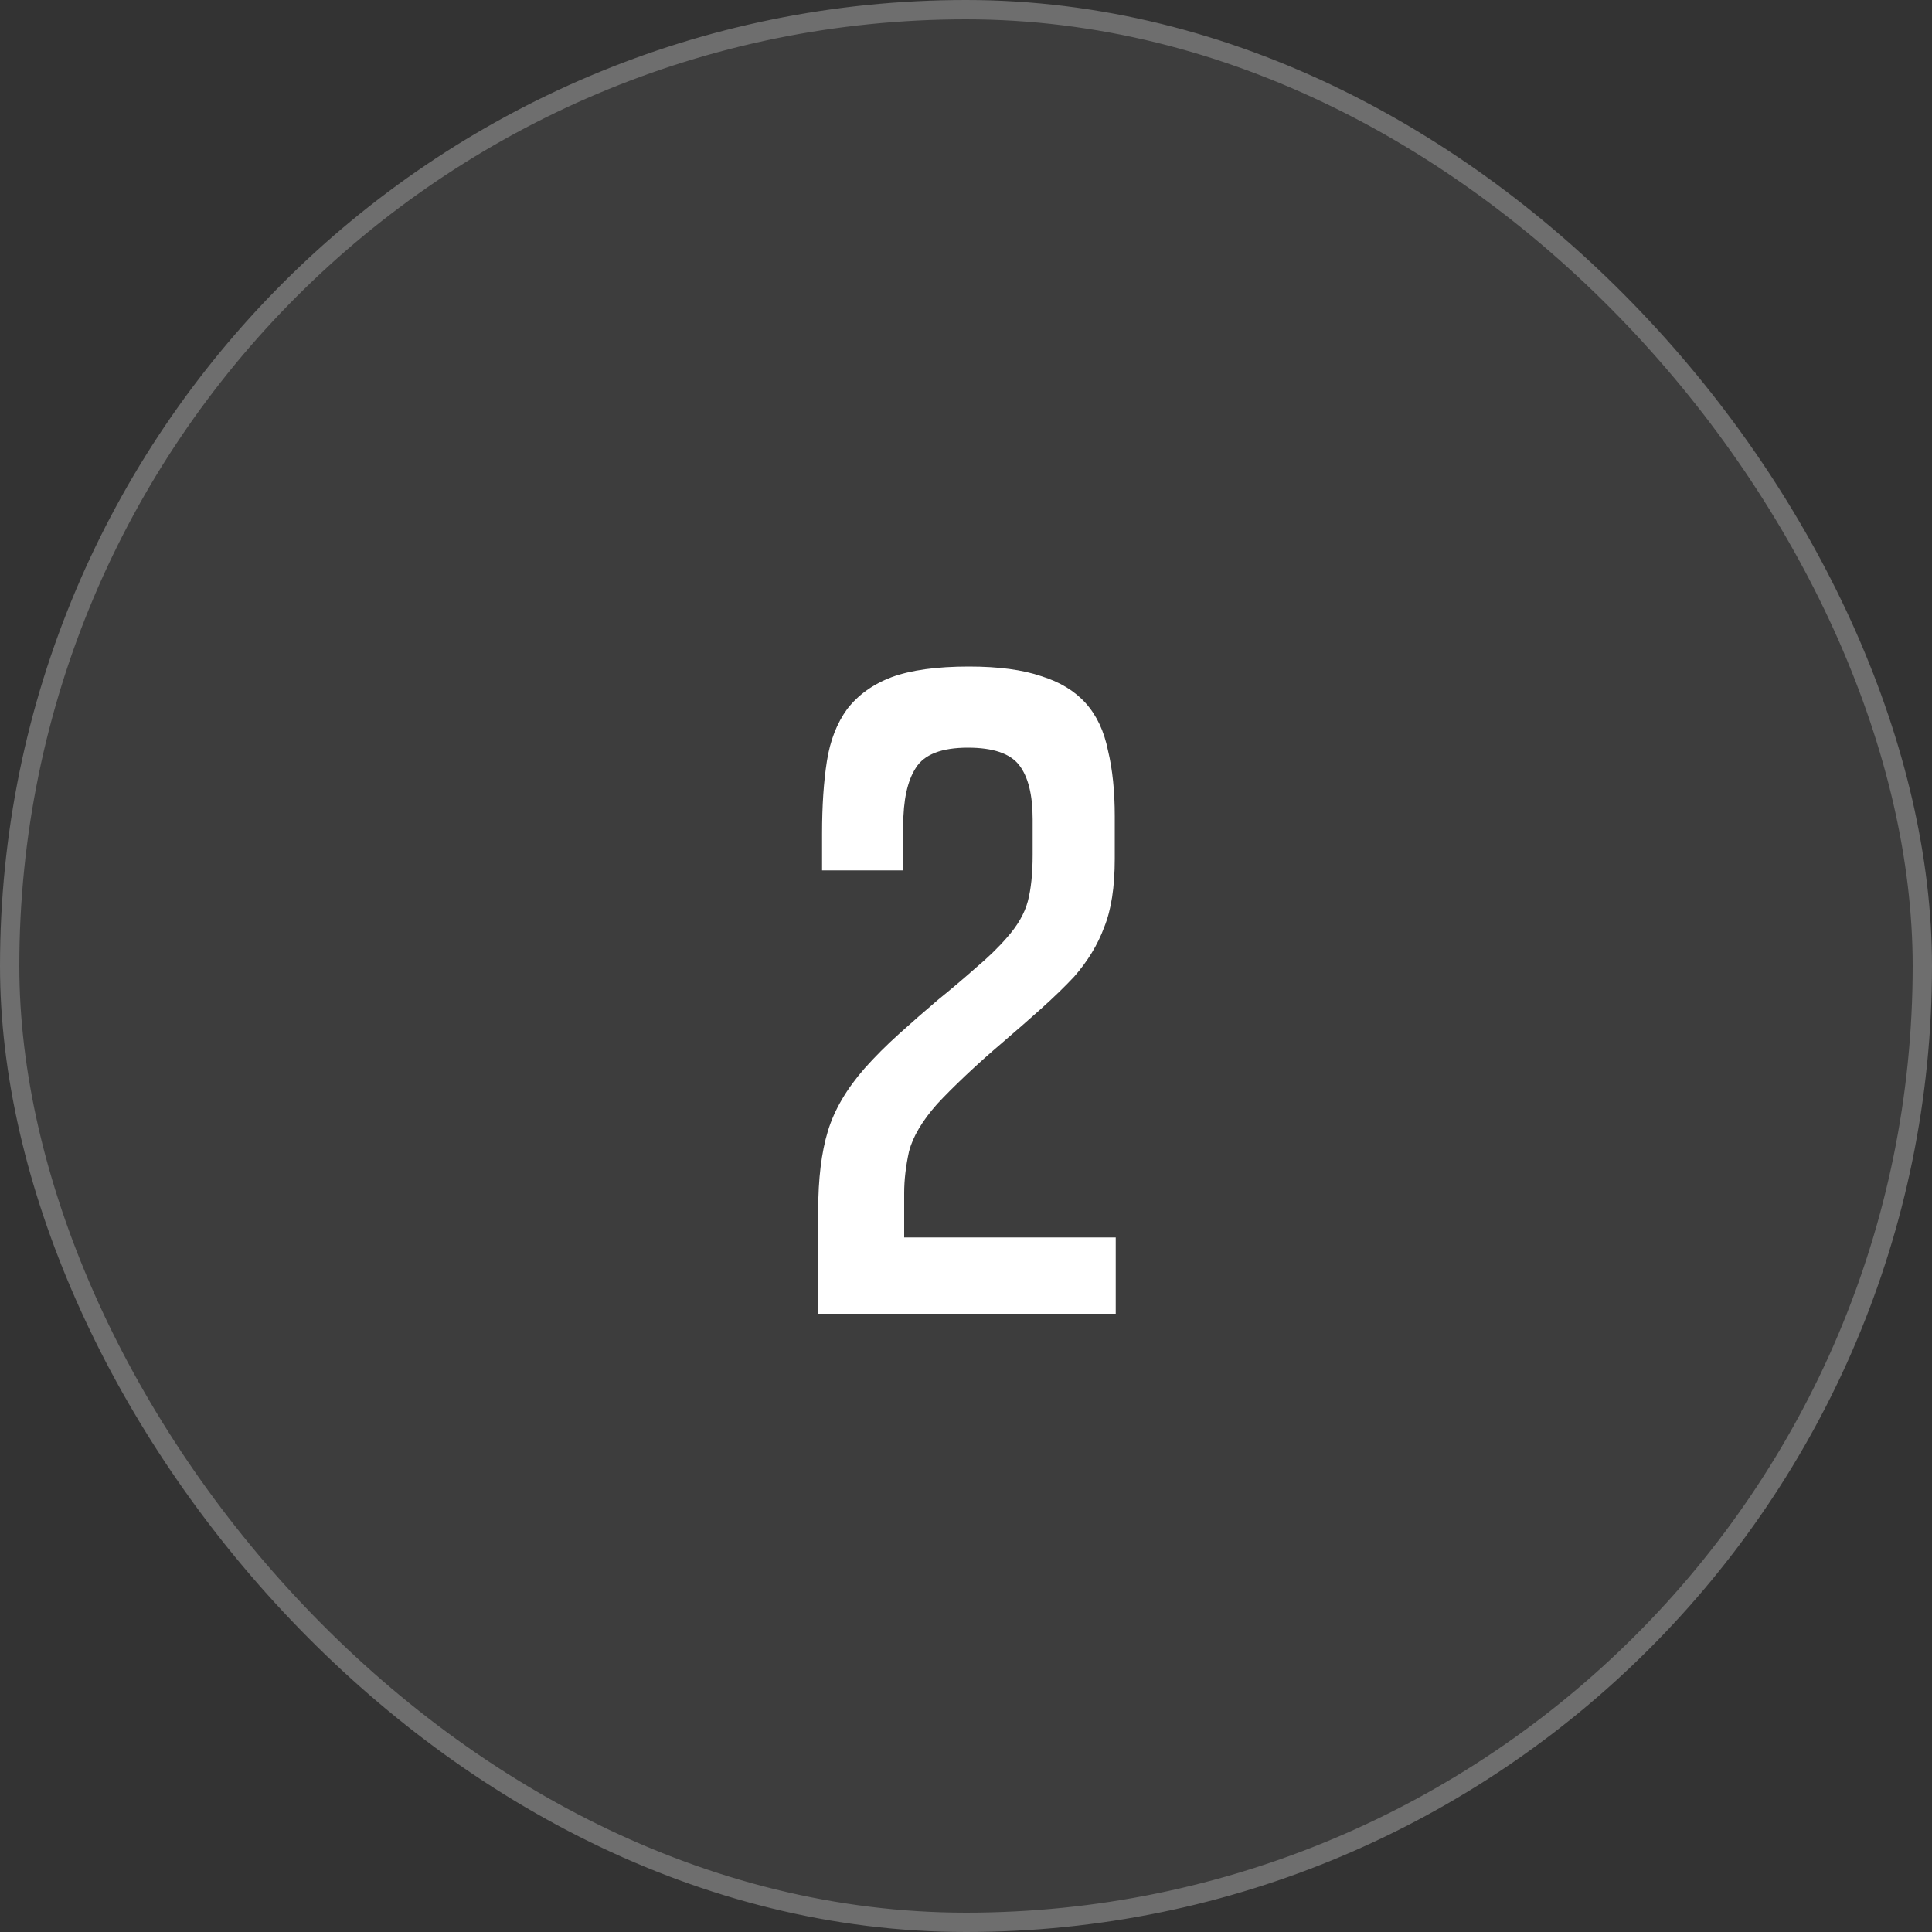 <?xml version="1.0" encoding="UTF-8"?> <svg xmlns="http://www.w3.org/2000/svg" width="100" height="100" viewBox="0 0 100 100" fill="none"><rect x="0" y="0" width="100" height="100" fill="#333333" stroke="none"/><g data-figma-bg-blur-radius="50"><rect width="100" height="100" rx="50" fill="white" fill-opacity="0.05"></rect><rect x="0.5" y="0.5" width="99" height="99" rx="49.5" stroke="white" stroke-opacity="0.25"></rect><path d="M42.35 68V62.65C42.35 61.017 42.517 59.65 42.85 58.55C43.183 57.45 43.817 56.367 44.75 55.3C45.283 54.7 45.883 54.1 46.55 53.5C47.217 52.9 47.883 52.317 48.55 51.75C49.25 51.183 49.9 50.633 50.5 50.1C51.133 49.567 51.667 49.05 52.1 48.55C52.667 47.917 53.033 47.283 53.2 46.65C53.367 46.017 53.45 45.217 53.45 44.25V42.4C53.45 41.133 53.217 40.2 52.75 39.6C52.283 39 51.4 38.7 50.1 38.7C48.733 38.7 47.833 39.05 47.4 39.75C46.967 40.417 46.75 41.417 46.75 42.75V45.05H42.55V43.15C42.55 41.717 42.633 40.467 42.8 39.4C42.967 38.333 43.317 37.433 43.85 36.7C44.417 35.967 45.183 35.417 46.15 35.05C47.15 34.683 48.483 34.5 50.15 34.5C51.683 34.5 52.933 34.667 53.9 35C54.867 35.3 55.633 35.767 56.2 36.4C56.767 37.033 57.15 37.85 57.35 38.85C57.583 39.817 57.7 40.95 57.7 42.25V44.45C57.7 45.917 57.517 47.1 57.15 48C56.817 48.9 56.3 49.75 55.6 50.55C55.133 51.05 54.567 51.6 53.9 52.2C53.267 52.767 52.6 53.35 51.9 53.95C51.233 54.517 50.6 55.083 50 55.65C49.4 56.217 48.9 56.717 48.5 57.15C47.733 58.017 47.25 58.833 47.05 59.6C46.883 60.367 46.8 61.083 46.8 61.75V64.05H57.75V68H42.35Z" fill="white"></path></g><defs><clipPath id="bgblur_0_2508_80_clip_path" transform="translate(50 50)"><rect width="100" height="100" rx="50"></rect></clipPath></defs></svg> 